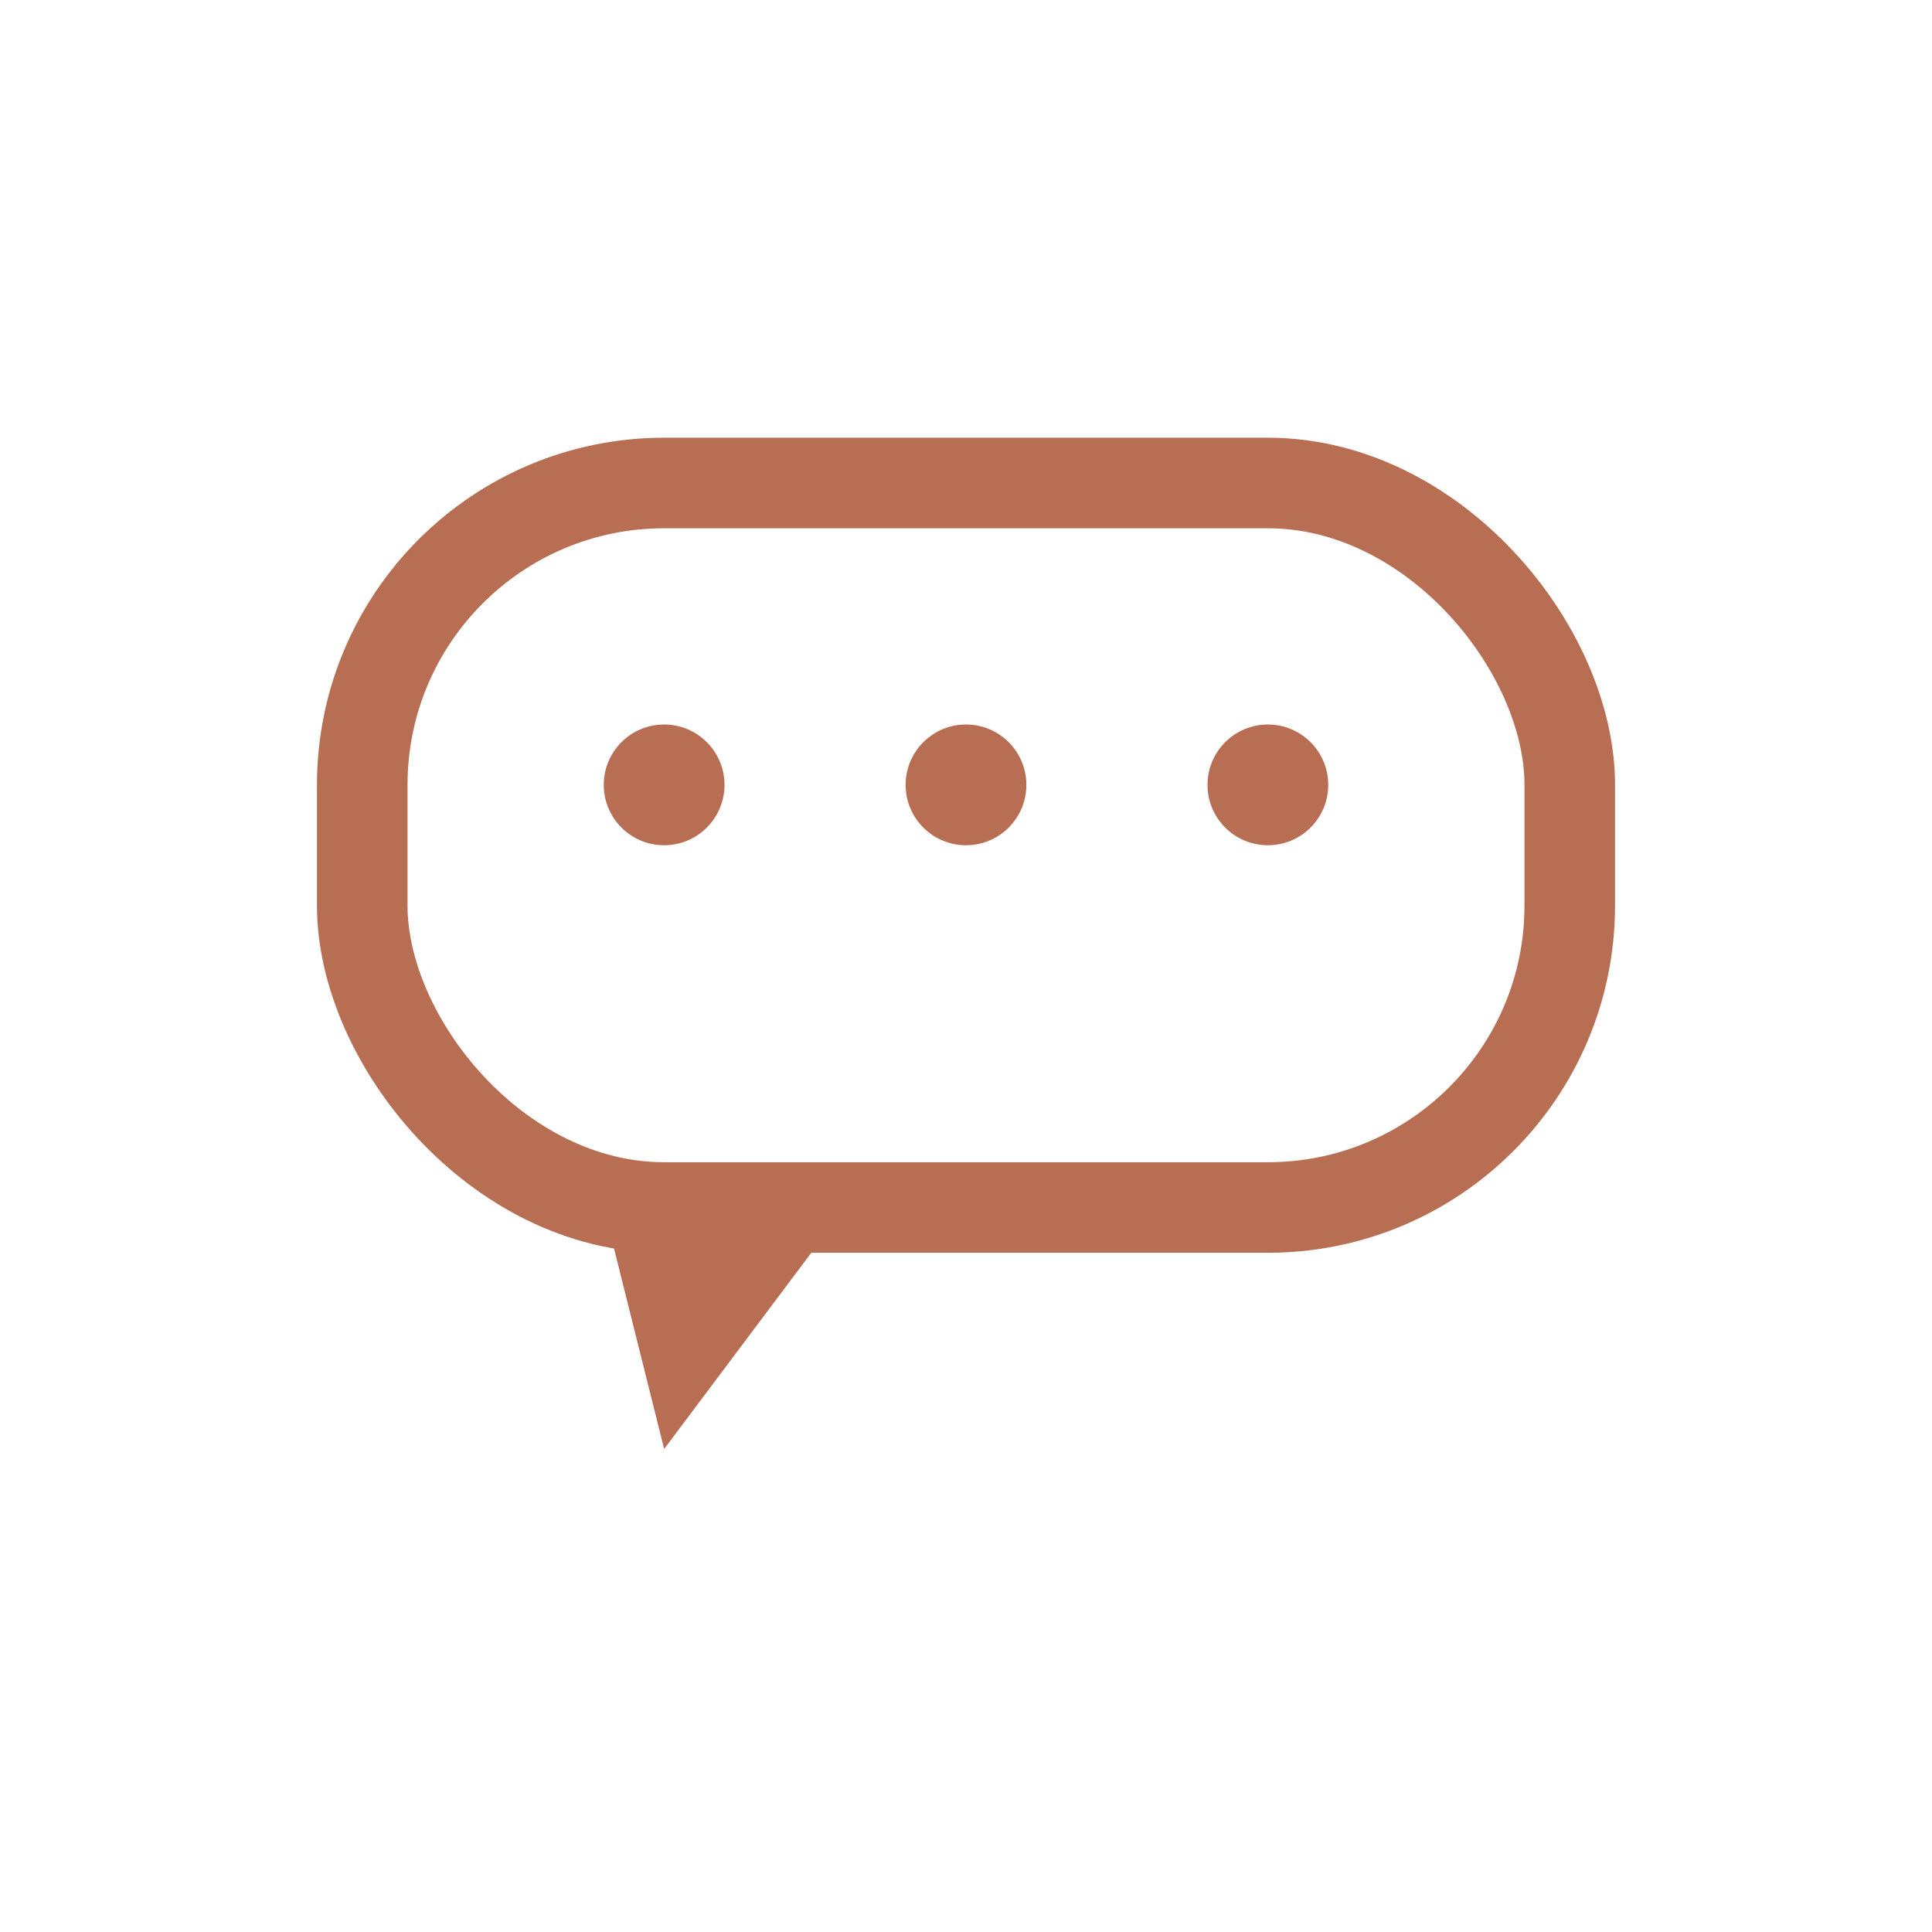 <svg xmlns="http://www.w3.org/2000/svg" width="64" height="64" viewBox="0 0 64 64" fill="none">
<rect x="12" y="16" width="40" height="24" rx="10" ry="10" stroke="#B86E52" stroke-width="3" fill="none"/>
<polygon points="20,40 28,40 22,48" stroke="#B86E52" stroke-width="0" fill="#B86E52" stroke-linejoin="round" stroke-linecap="round"/>
<circle cx="22" cy="26" r="2" fill="#B86E52"/>
<circle cx="32" cy="26" r="2" fill="#B86E52"/>
<circle cx="42" cy="26" r="2" fill="#B86E52"/>
</svg>